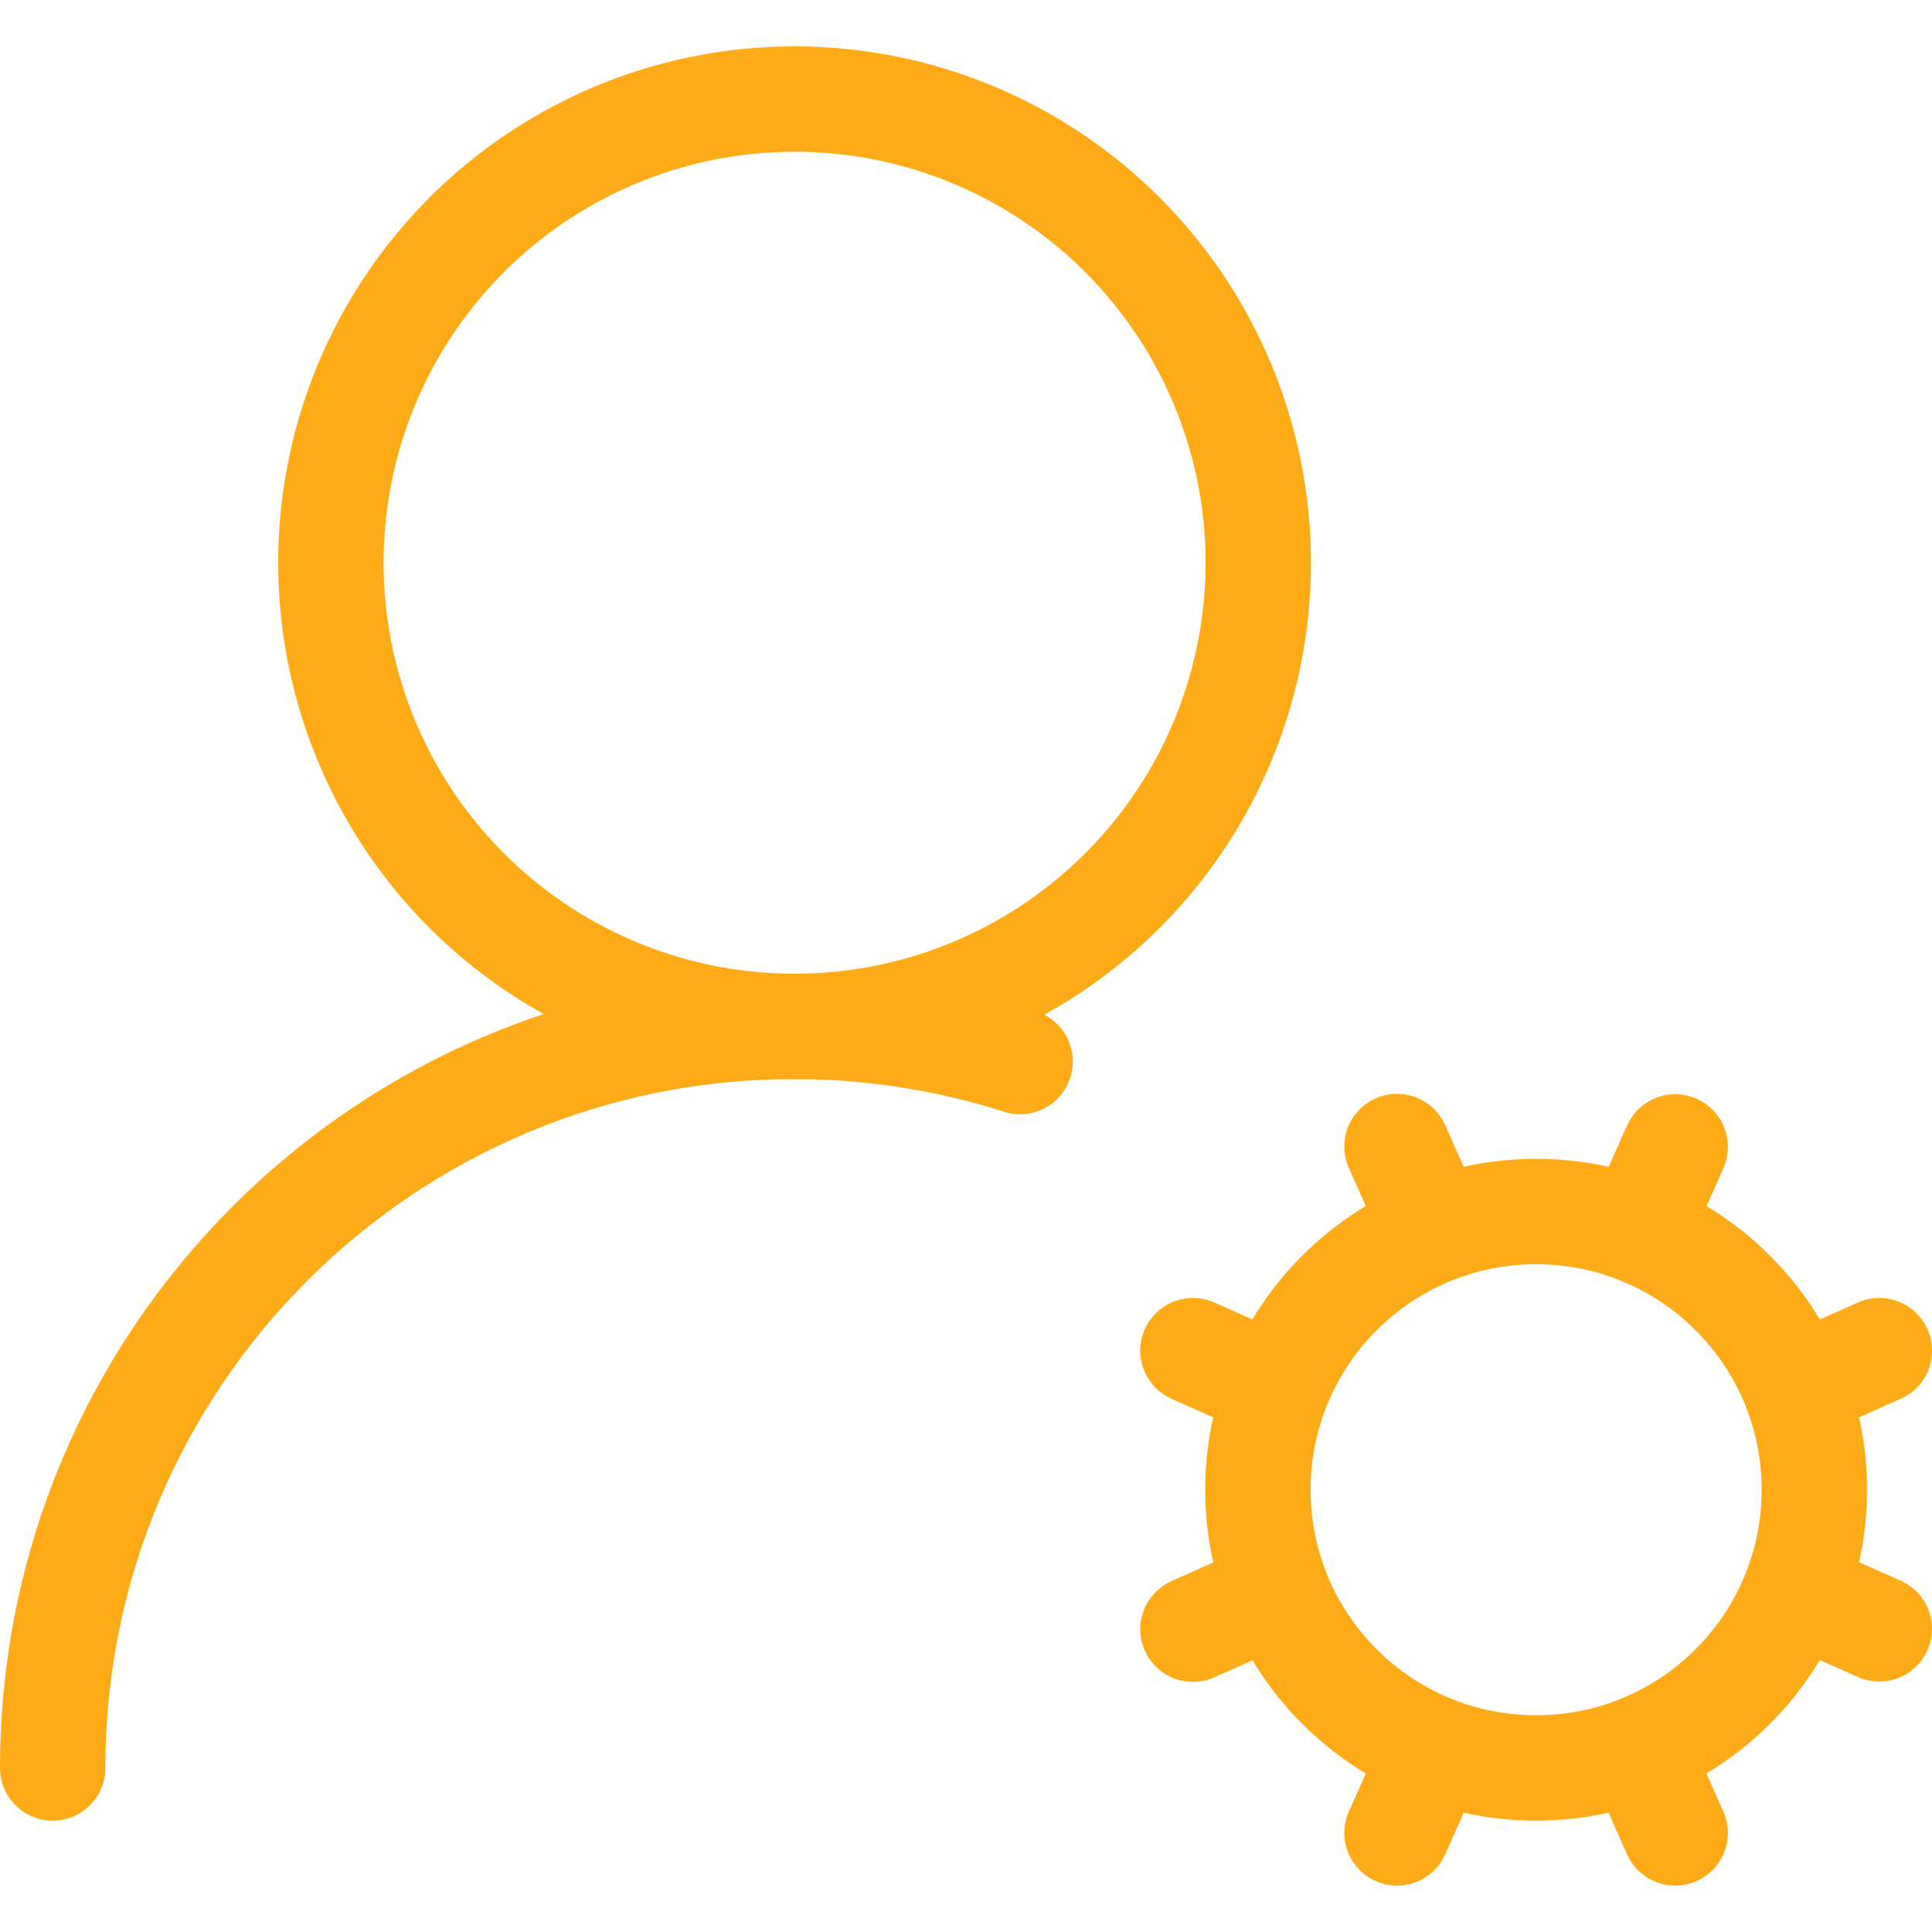 <?xml version="1.0" encoding="UTF-8"?> <svg xmlns="http://www.w3.org/2000/svg" id="Layer_2" data-name="Layer 2" viewBox="0 0 55 55"><defs><style> .cls-1, .cls-2 { fill: none; } .cls-2 { stroke: #ffab18; stroke-linecap: round; stroke-linejoin: round; stroke-width: 3px; } </style></defs><g id="Layer_1-2" data-name="Layer 1"><g><g><path class="cls-2" d="M1.5,50.33c0-11.66,9.46-21.12,21.12-21.11,2.18,0,4.35.34,6.42,1"></path><circle class="cls-2" cx="22.62" cy="16.02" r="13.2"></circle><circle class="cls-2" cx="43.73" cy="42.41" r="7.92"></circle><path class="cls-2" d="M47.69,32.65l-1.06,2.38"></path><path class="cls-2" d="M40.83,49.8l-1.06,2.38"></path><path class="cls-2" d="M53.5,46.37l-2.38-1.06"></path><path class="cls-2" d="M36.34,39.51l-2.38-1.06"></path><path class="cls-2" d="M53.5,38.45l-2.38,1.06"></path><path class="cls-2" d="M36.34,45.32l-2.38,1.06"></path><path class="cls-2" d="M47.69,52.18l-1.06-2.38"></path><path class="cls-2" d="M40.83,35.02l-1.06-2.38"></path></g><rect class="cls-1" width="55" height="55"></rect><rect class="cls-1" width="55" height="55"></rect></g></g></svg> 